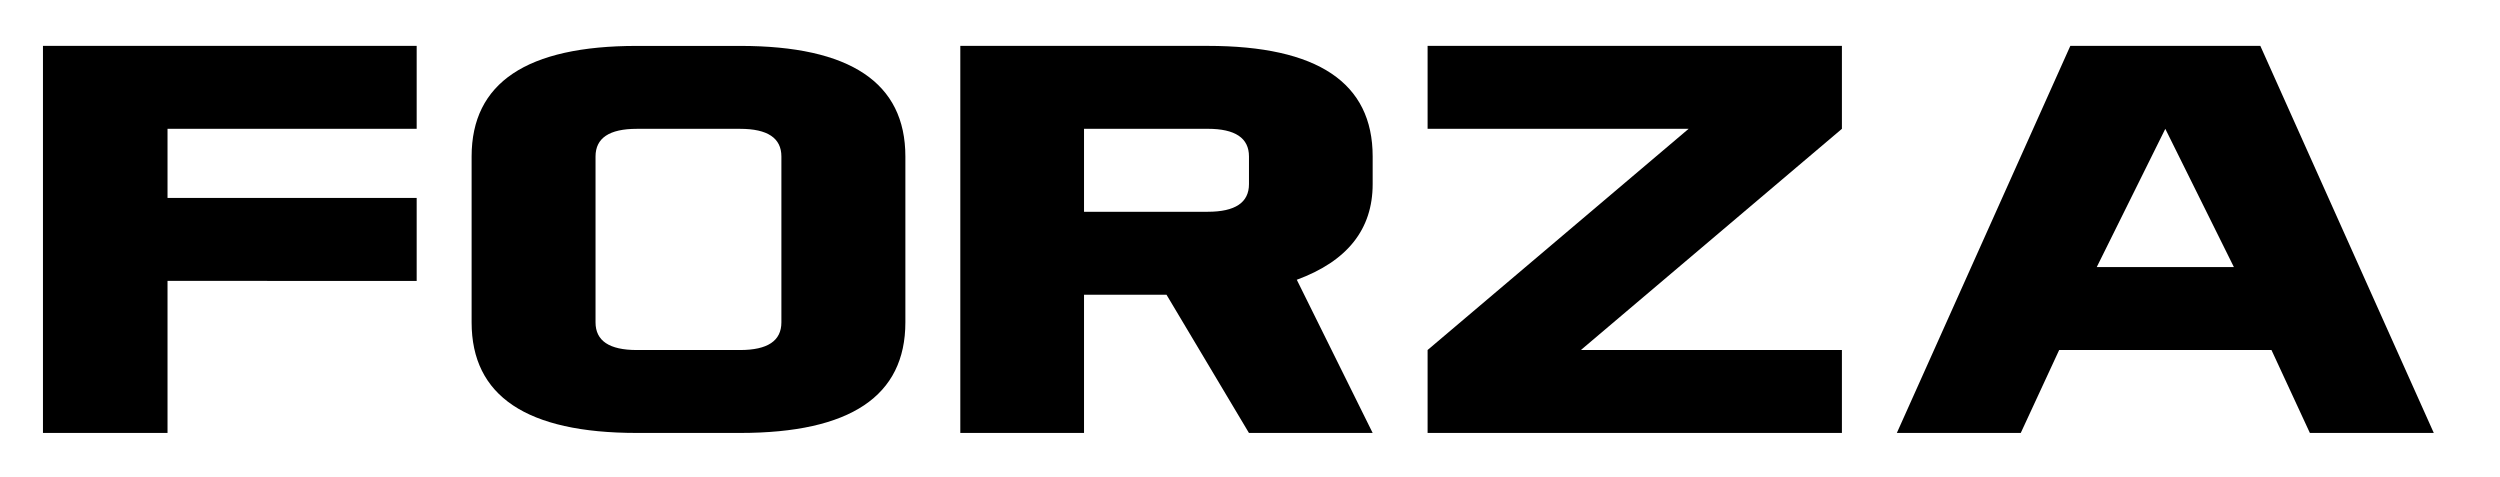 <?xml version="1.0" encoding="utf-8"?>
<!-- Generator: Adobe Illustrator 24.2.1, SVG Export Plug-In . SVG Version: 6.00 Build 0)  -->
<svg version="1.1" id="Layer_1" xmlns="http://www.w3.org/2000/svg" xmlns:xlink="http://www.w3.org/1999/xlink" x="0px" y="0px"
	 viewBox="0 0 856 163.33" style="enable-background:new 0 0 856 163.33;" xml:space="preserve">
<g>
	<path d="M142.67,67.78v28.4H57.36v52.06H14.71V15.71h127.96v28.4H57.36v23.67H142.67z"/>
	<path d="M310,110.38c0,25.24-18.86,37.86-56.58,37.86h-35.36c-37.72,0-56.58-12.62-56.58-37.86v-56.8
		c0-25.24,18.86-37.86,56.58-37.86h35.36c37.72,0,56.58,12.62,56.58,37.86V110.38z M203.91,110.38c0,6.31,4.71,9.47,14.14,9.47
		h35.36c9.43,0,14.14-3.15,14.14-9.47v-56.8c0-6.31-4.72-9.47-14.14-9.47h-35.36c-9.43,0-14.14,3.16-14.14,9.47V110.38z"/>
	<path d="M399.41,100.91h-28.24v47.33h-42.36V15.71h84.71c37.65,0,56.48,12.62,56.48,37.86v9.47c0,15.46-8.66,26.38-25.98,32.75
		L470,148.24h-42.36L399.41,100.91z M371.17,44.11v28.4h42.36c9.41,0,14.12-3.16,14.12-9.47v-9.47c0-6.31-4.71-9.47-14.12-9.47
		H371.17z"/>
	<path d="M630.67,15.71v28.4l-89.37,75.73h89.37v28.4H488.81v-28.4l89.37-75.73h-89.37v-28.4H630.67z"/>
	<path d="M833.33,148.24H790.9l-13.15-28.4h-72.69l-13.15,28.4h-42.43l59.4-132.53h65.06L833.33,148.24z M717.93,91.44h46.95
		l-23.48-47.33L717.93,91.44z"/>
</g>
</svg>
